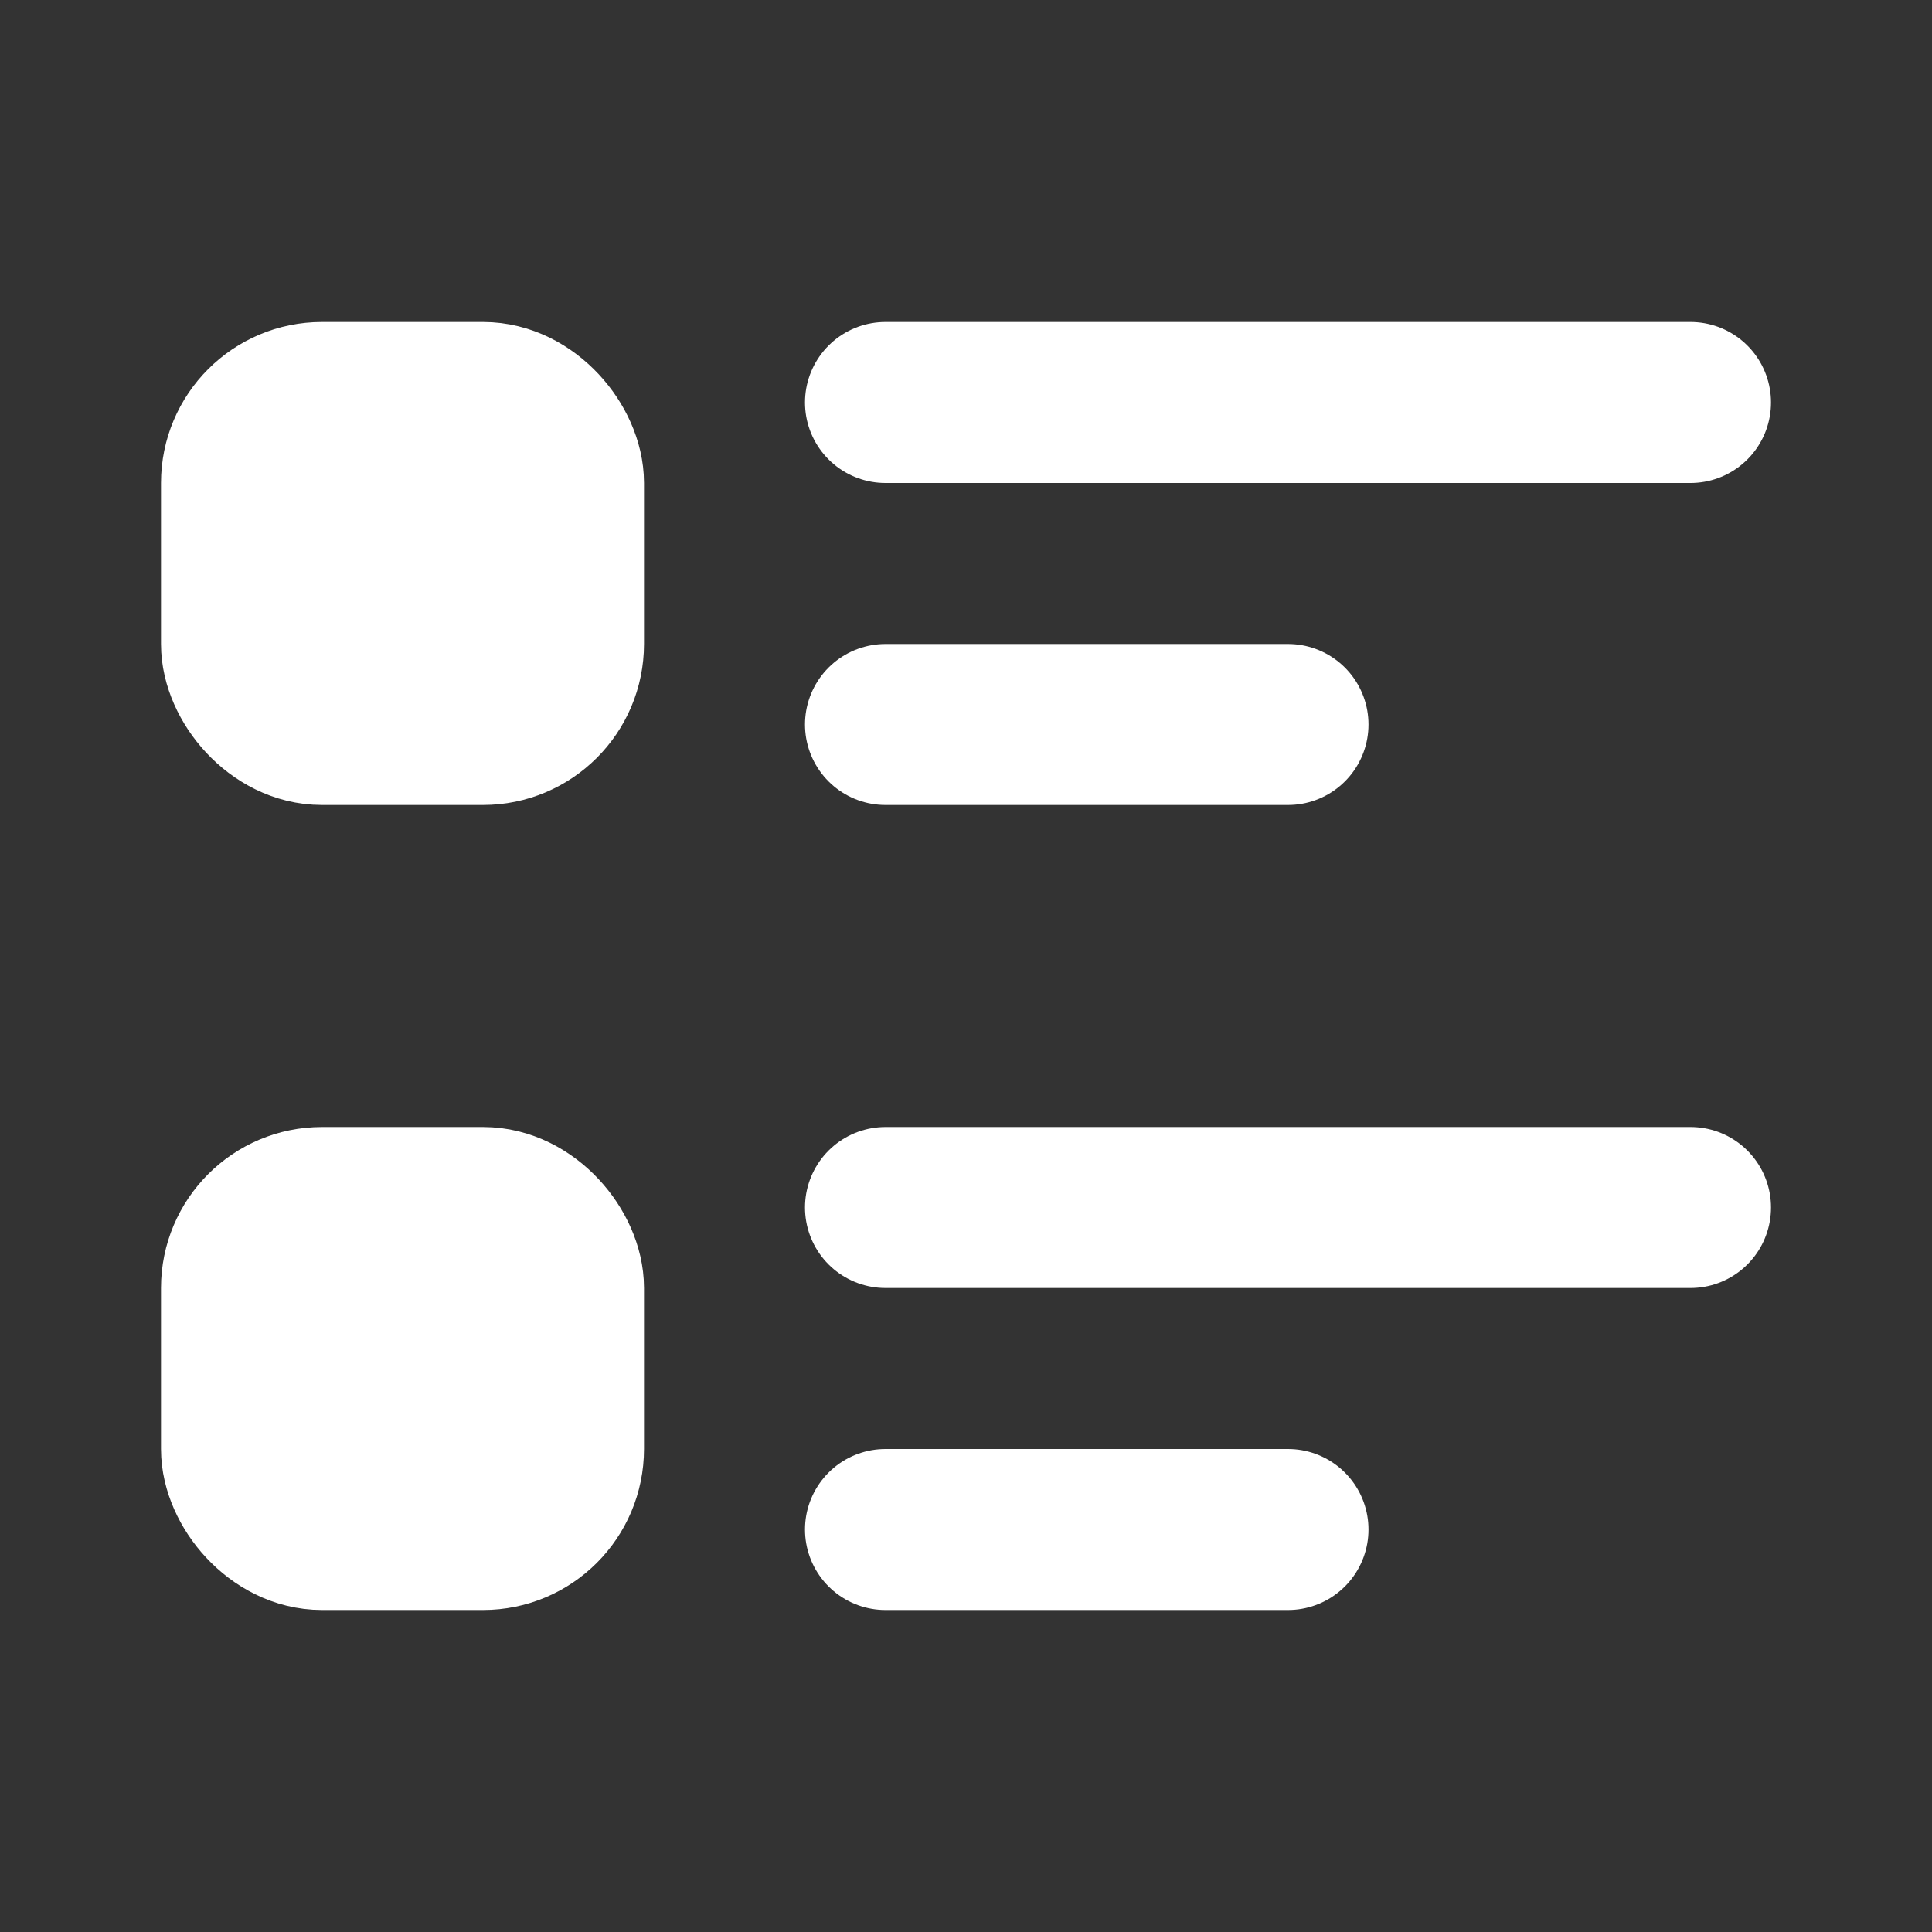<svg xmlns="http://www.w3.org/2000/svg" width="24" height="24" viewBox="0 0 24 24"><rect x="0" y="0" width="24" height="24" fill="#333333" stroke="none"/><title>Checkbox-list-detail SVG Icon</title><g fill="none" stroke="#ffffff" stroke-linecap="round" stroke-linejoin="round" stroke-width="2"><path d="M11 5h10M11 9h5"/><rect width="4" height="4" x="3" y="5" fill="#ffffff" rx="1"/><path d="M11 15h10m-10 4h5"/><rect width="4" height="4" x="3" y="15" fill="#ffffff" rx="1"/></g></svg>